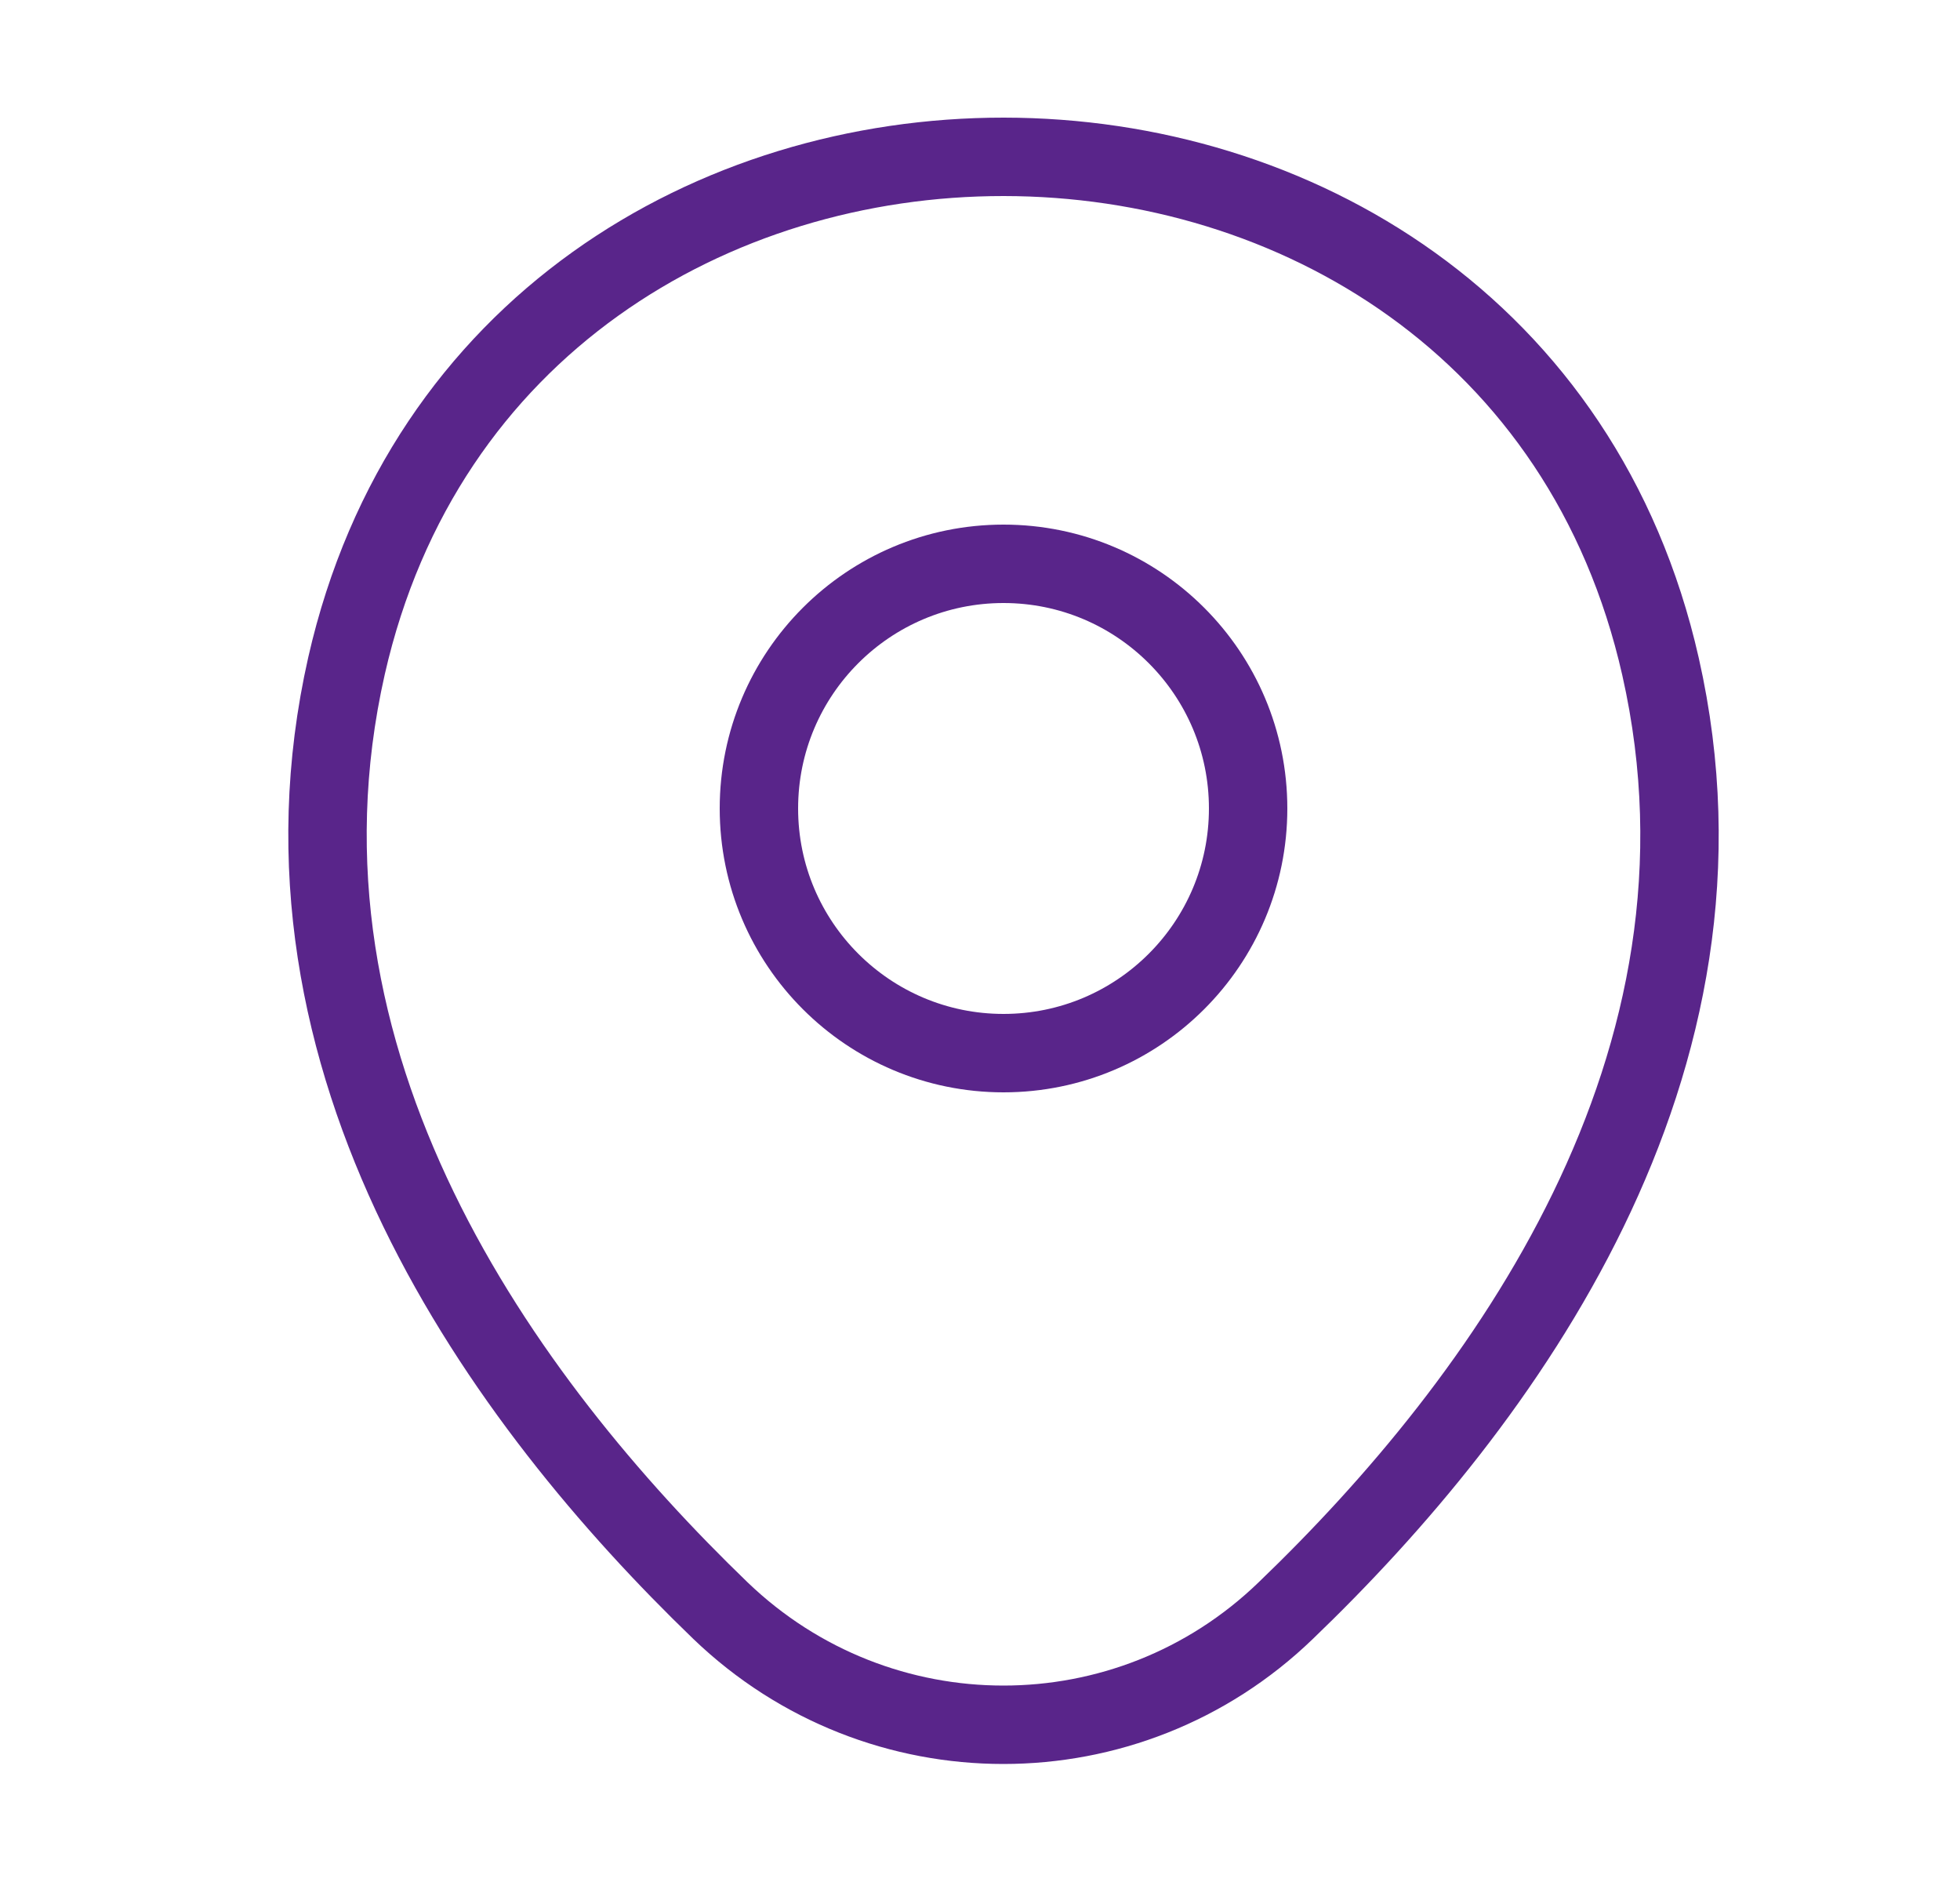 <svg width="25" height="24" viewBox="0 0 25 24" fill="none" xmlns="http://www.w3.org/2000/svg">
<g clip-path="url(#clip0_343_1536)">
<path d="M12.8 13.43C14.523 13.43 15.92 12.033 15.92 10.31C15.92 8.587 14.523 7.19 12.8 7.19C11.077 7.19 9.68 8.587 9.68 10.31C9.68 12.033 11.077 13.43 12.8 13.43Z" stroke="#59258A"/>
<path d="M4.42 8.49C6.39 -0.17 19.22 -0.16 21.18 8.5C22.329 13.58 19.169 17.88 16.399 20.54C14.389 22.48 11.21 22.48 9.19 20.54C6.43 17.88 3.27 13.57 4.42 8.49Z" stroke="#59258A"/>
</g>
<defs>
<clipPath id="clip0_343_1536">
<rect width="24" height="24" fill="white" transform="translate(0.8)"/>
</clipPath>
</defs>
</svg>
